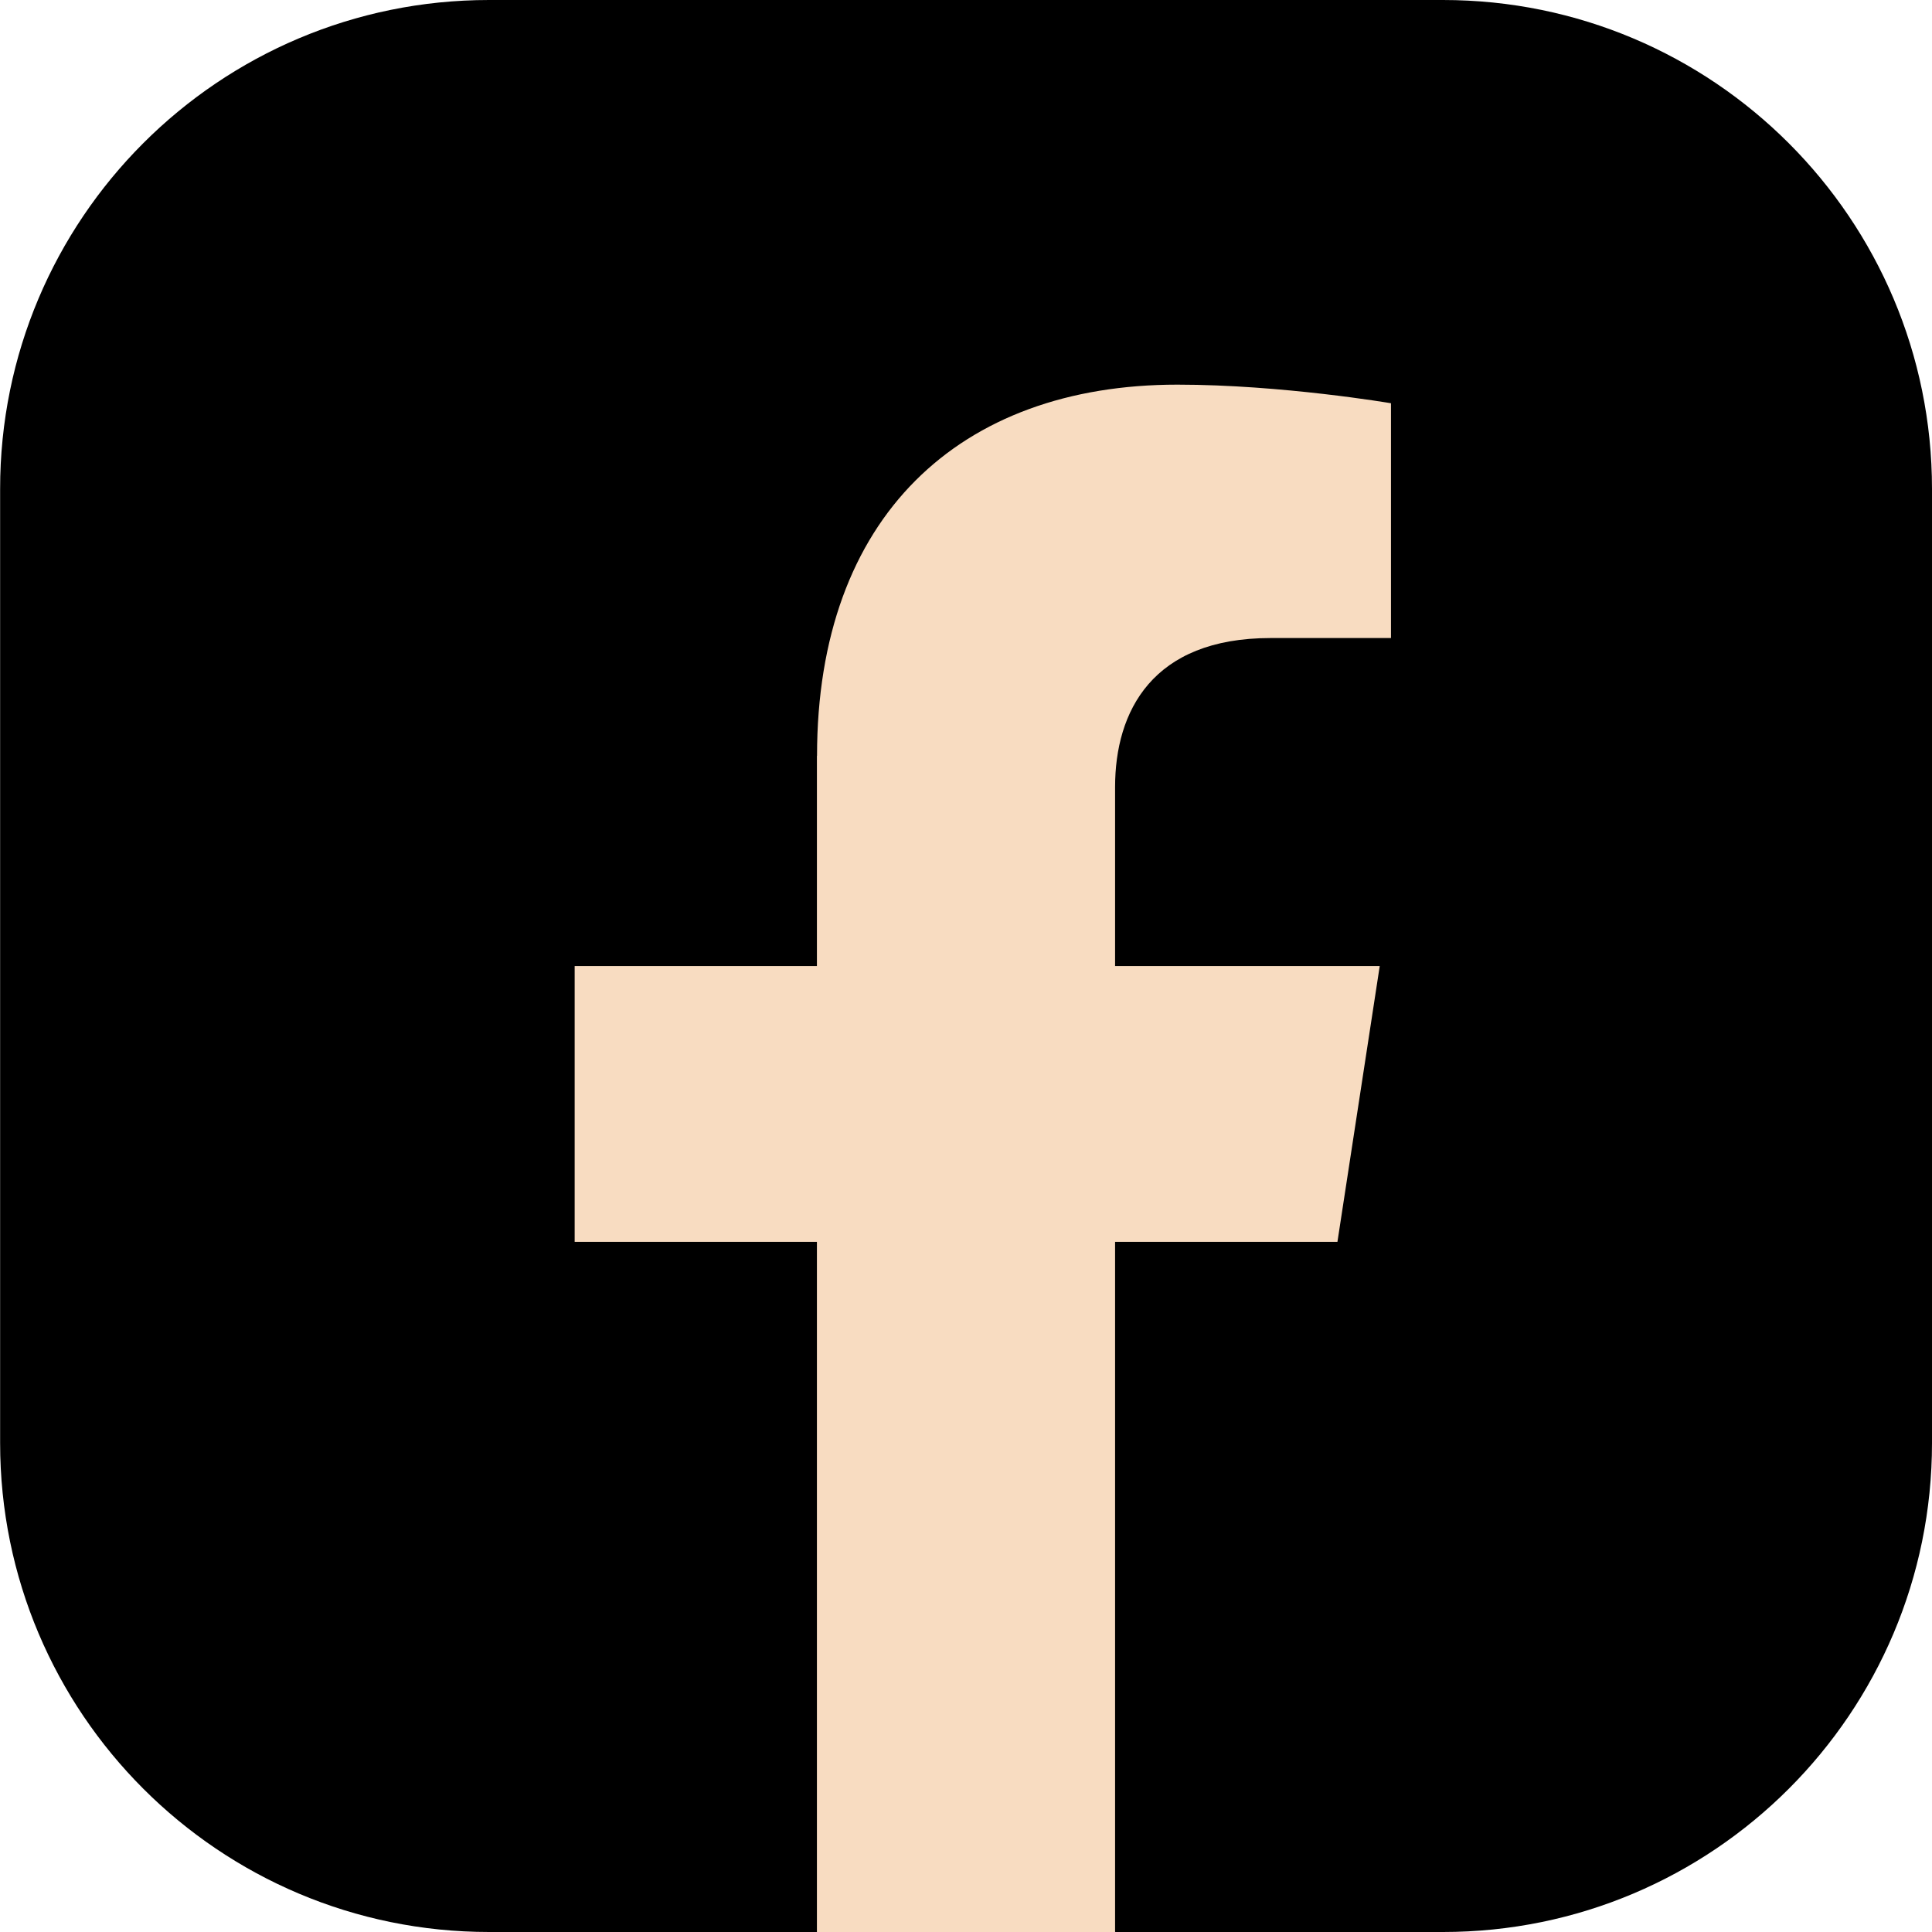<svg id="Layer_2" data-name="Layer 2" xmlns="http://www.w3.org/2000/svg" viewBox="0 0 163.09 163.09"><g id="Layer_1-2" data-name="Layer 1"><path d="M121.81 163.09H94.16l-12.61-4.17-12.51 4.17H41.29c-22.8 0-41.28-18.48-41.28-41.28V41.28C0 18.48 18.48 0 41.28 0h80.53c22.8 0 41.28 18.48 41.28 41.28v80.53c0 22.8-18.48 41.28-41.28 41.28z"/><path d="M68.96 63.8v17.75H48.51v23.28h20.45v58.26h25.17v-58.26h18.77l3.57-23.28H94.13V66.44c0-6.37 3.12-12.58 13.13-12.58h10.16V34.04s-9.22-1.57-18.03-1.57c-18.4 0-30.42 11.15-30.42 31.34z" fill="#f8dcc1"/></g></svg>